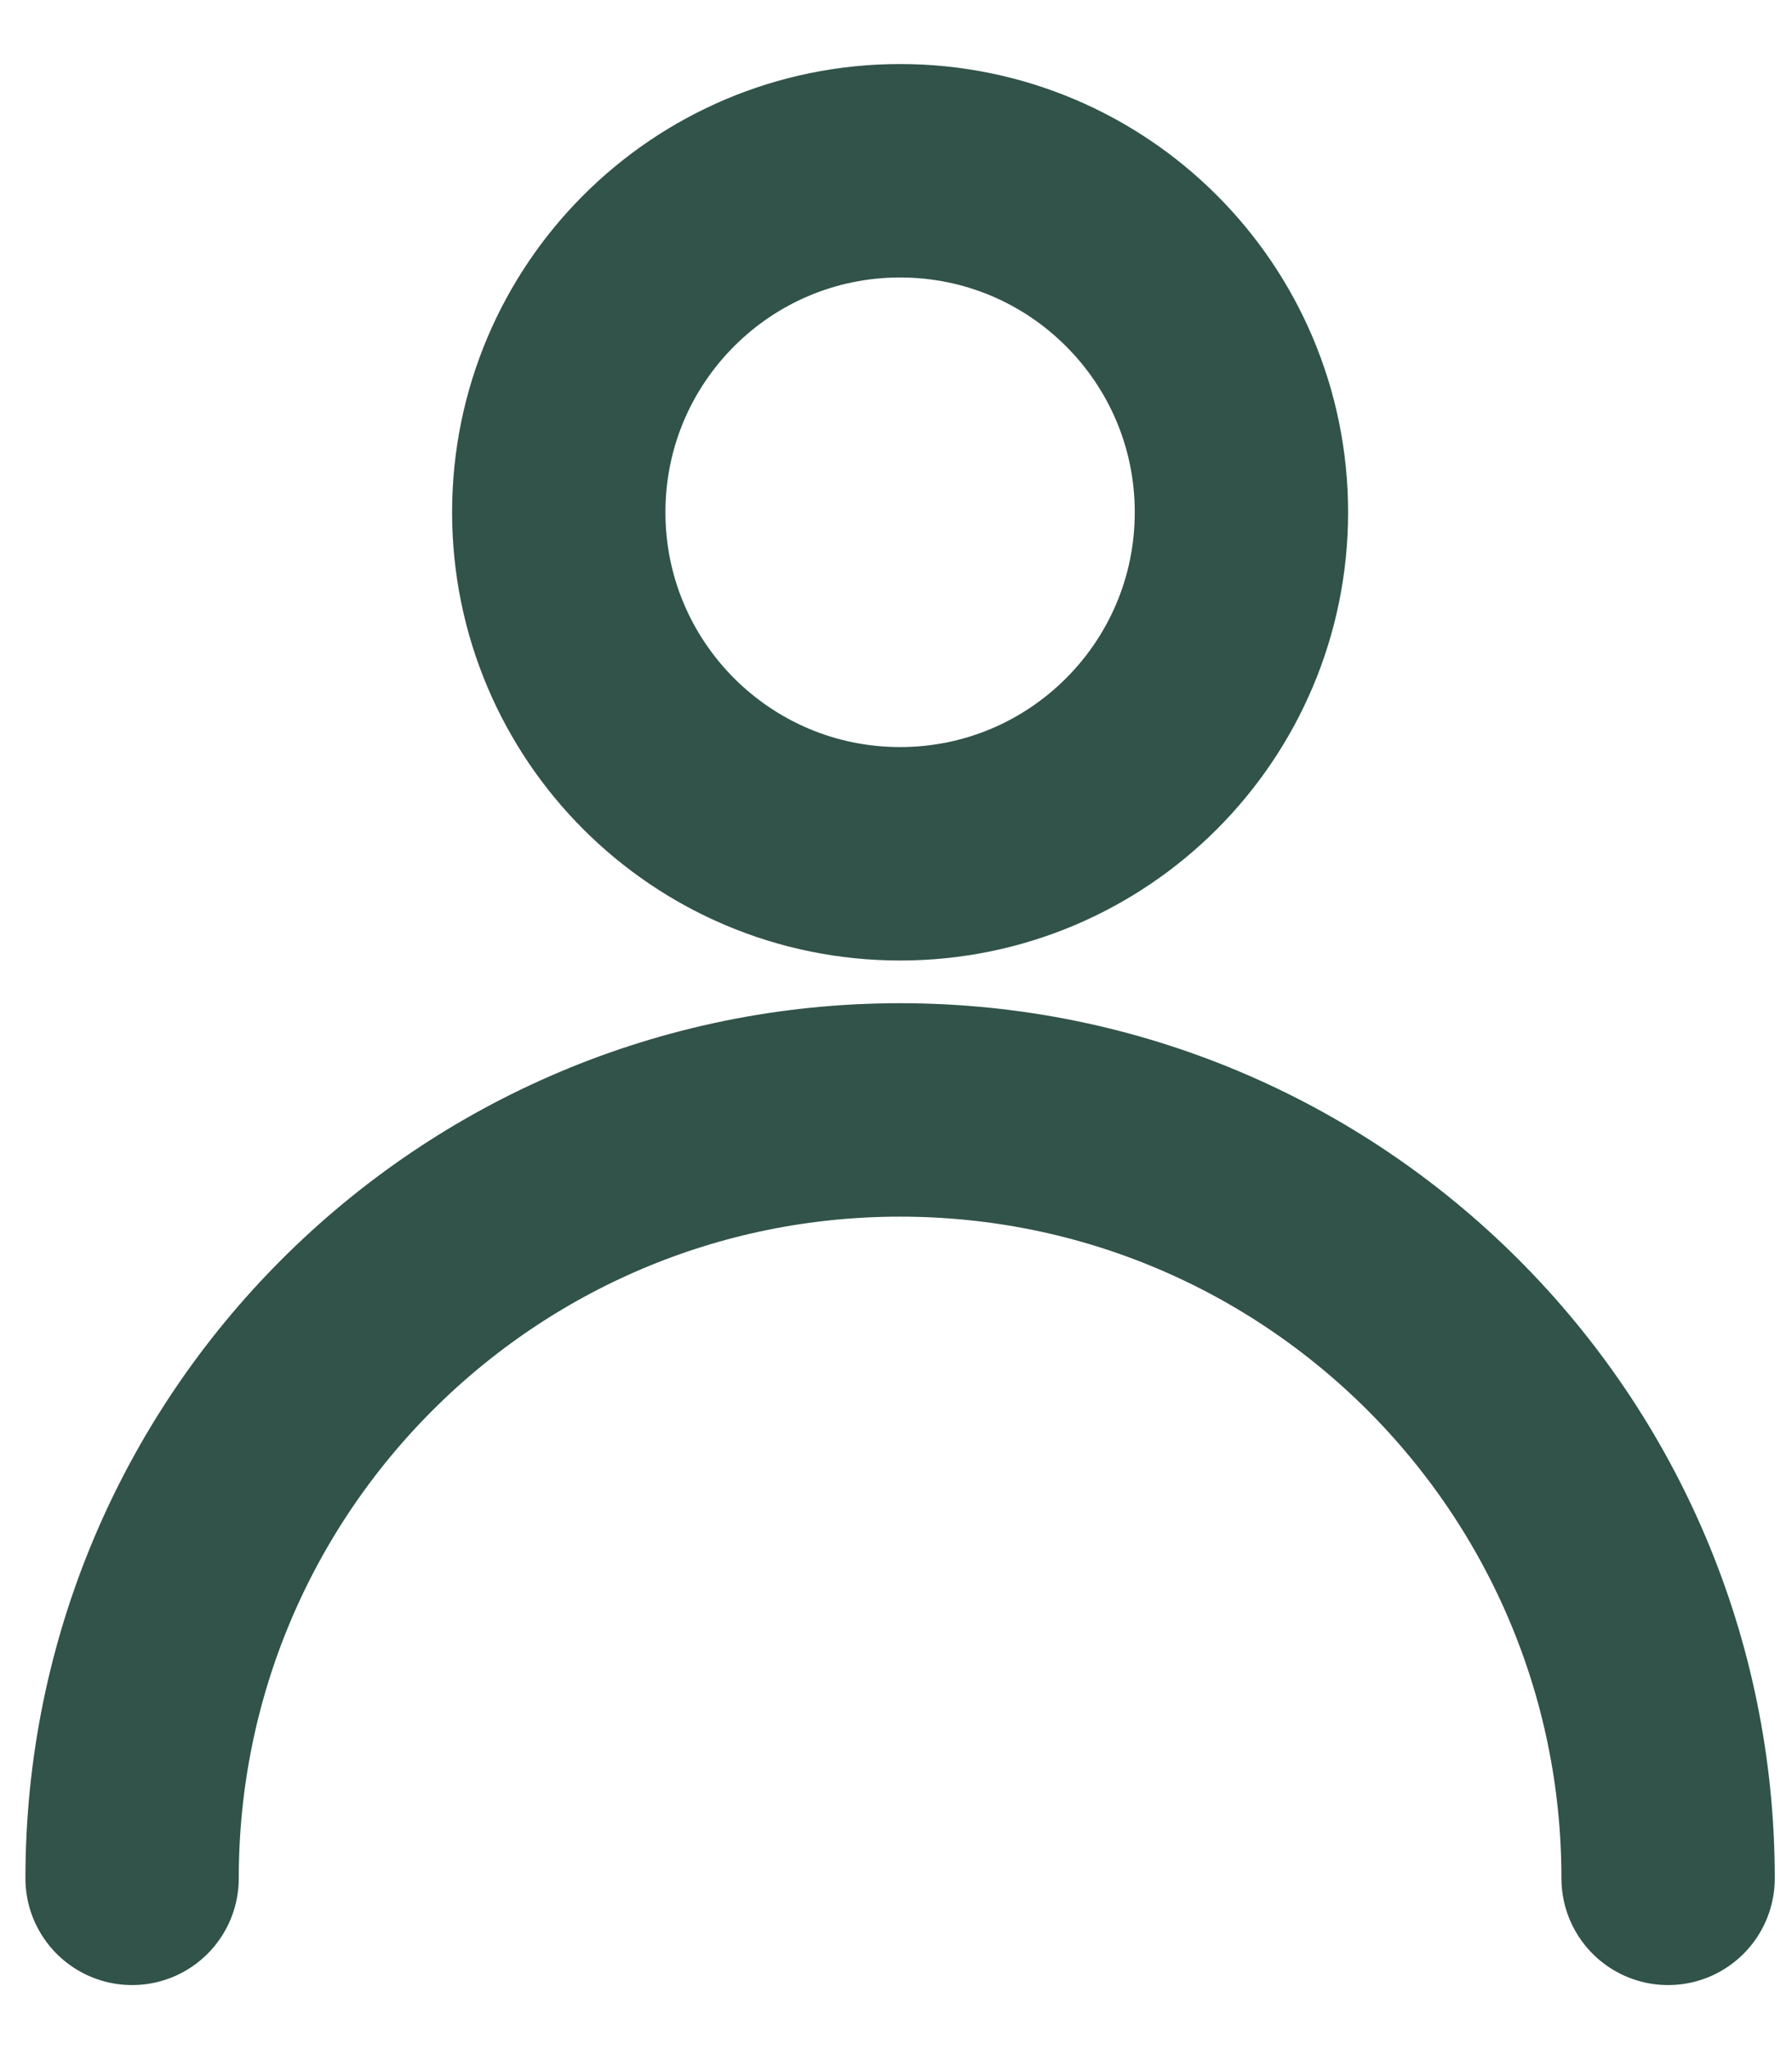 <svg width="21" height="24" viewBox="0 0 21 24" fill="none" xmlns="http://www.w3.org/2000/svg">
<path d="M10.548 10C12.757 10 14.548 8.209 14.548 6C14.548 3.791 12.757 2 10.548 2C8.338 2 6.548 3.791 6.548 6C6.548 8.209 8.338 10 10.548 10Z" stroke="#315349" stroke-width="2.5" stroke-linecap="round" stroke-linejoin="round"/>
<path d="M19.548 22C19.548 17.029 15.518 13 10.548 13C5.577 13 1.548 17.029 1.548 22" stroke="#315349" stroke-width="2.5" stroke-linecap="round" stroke-linejoin="round"/>
</svg>
